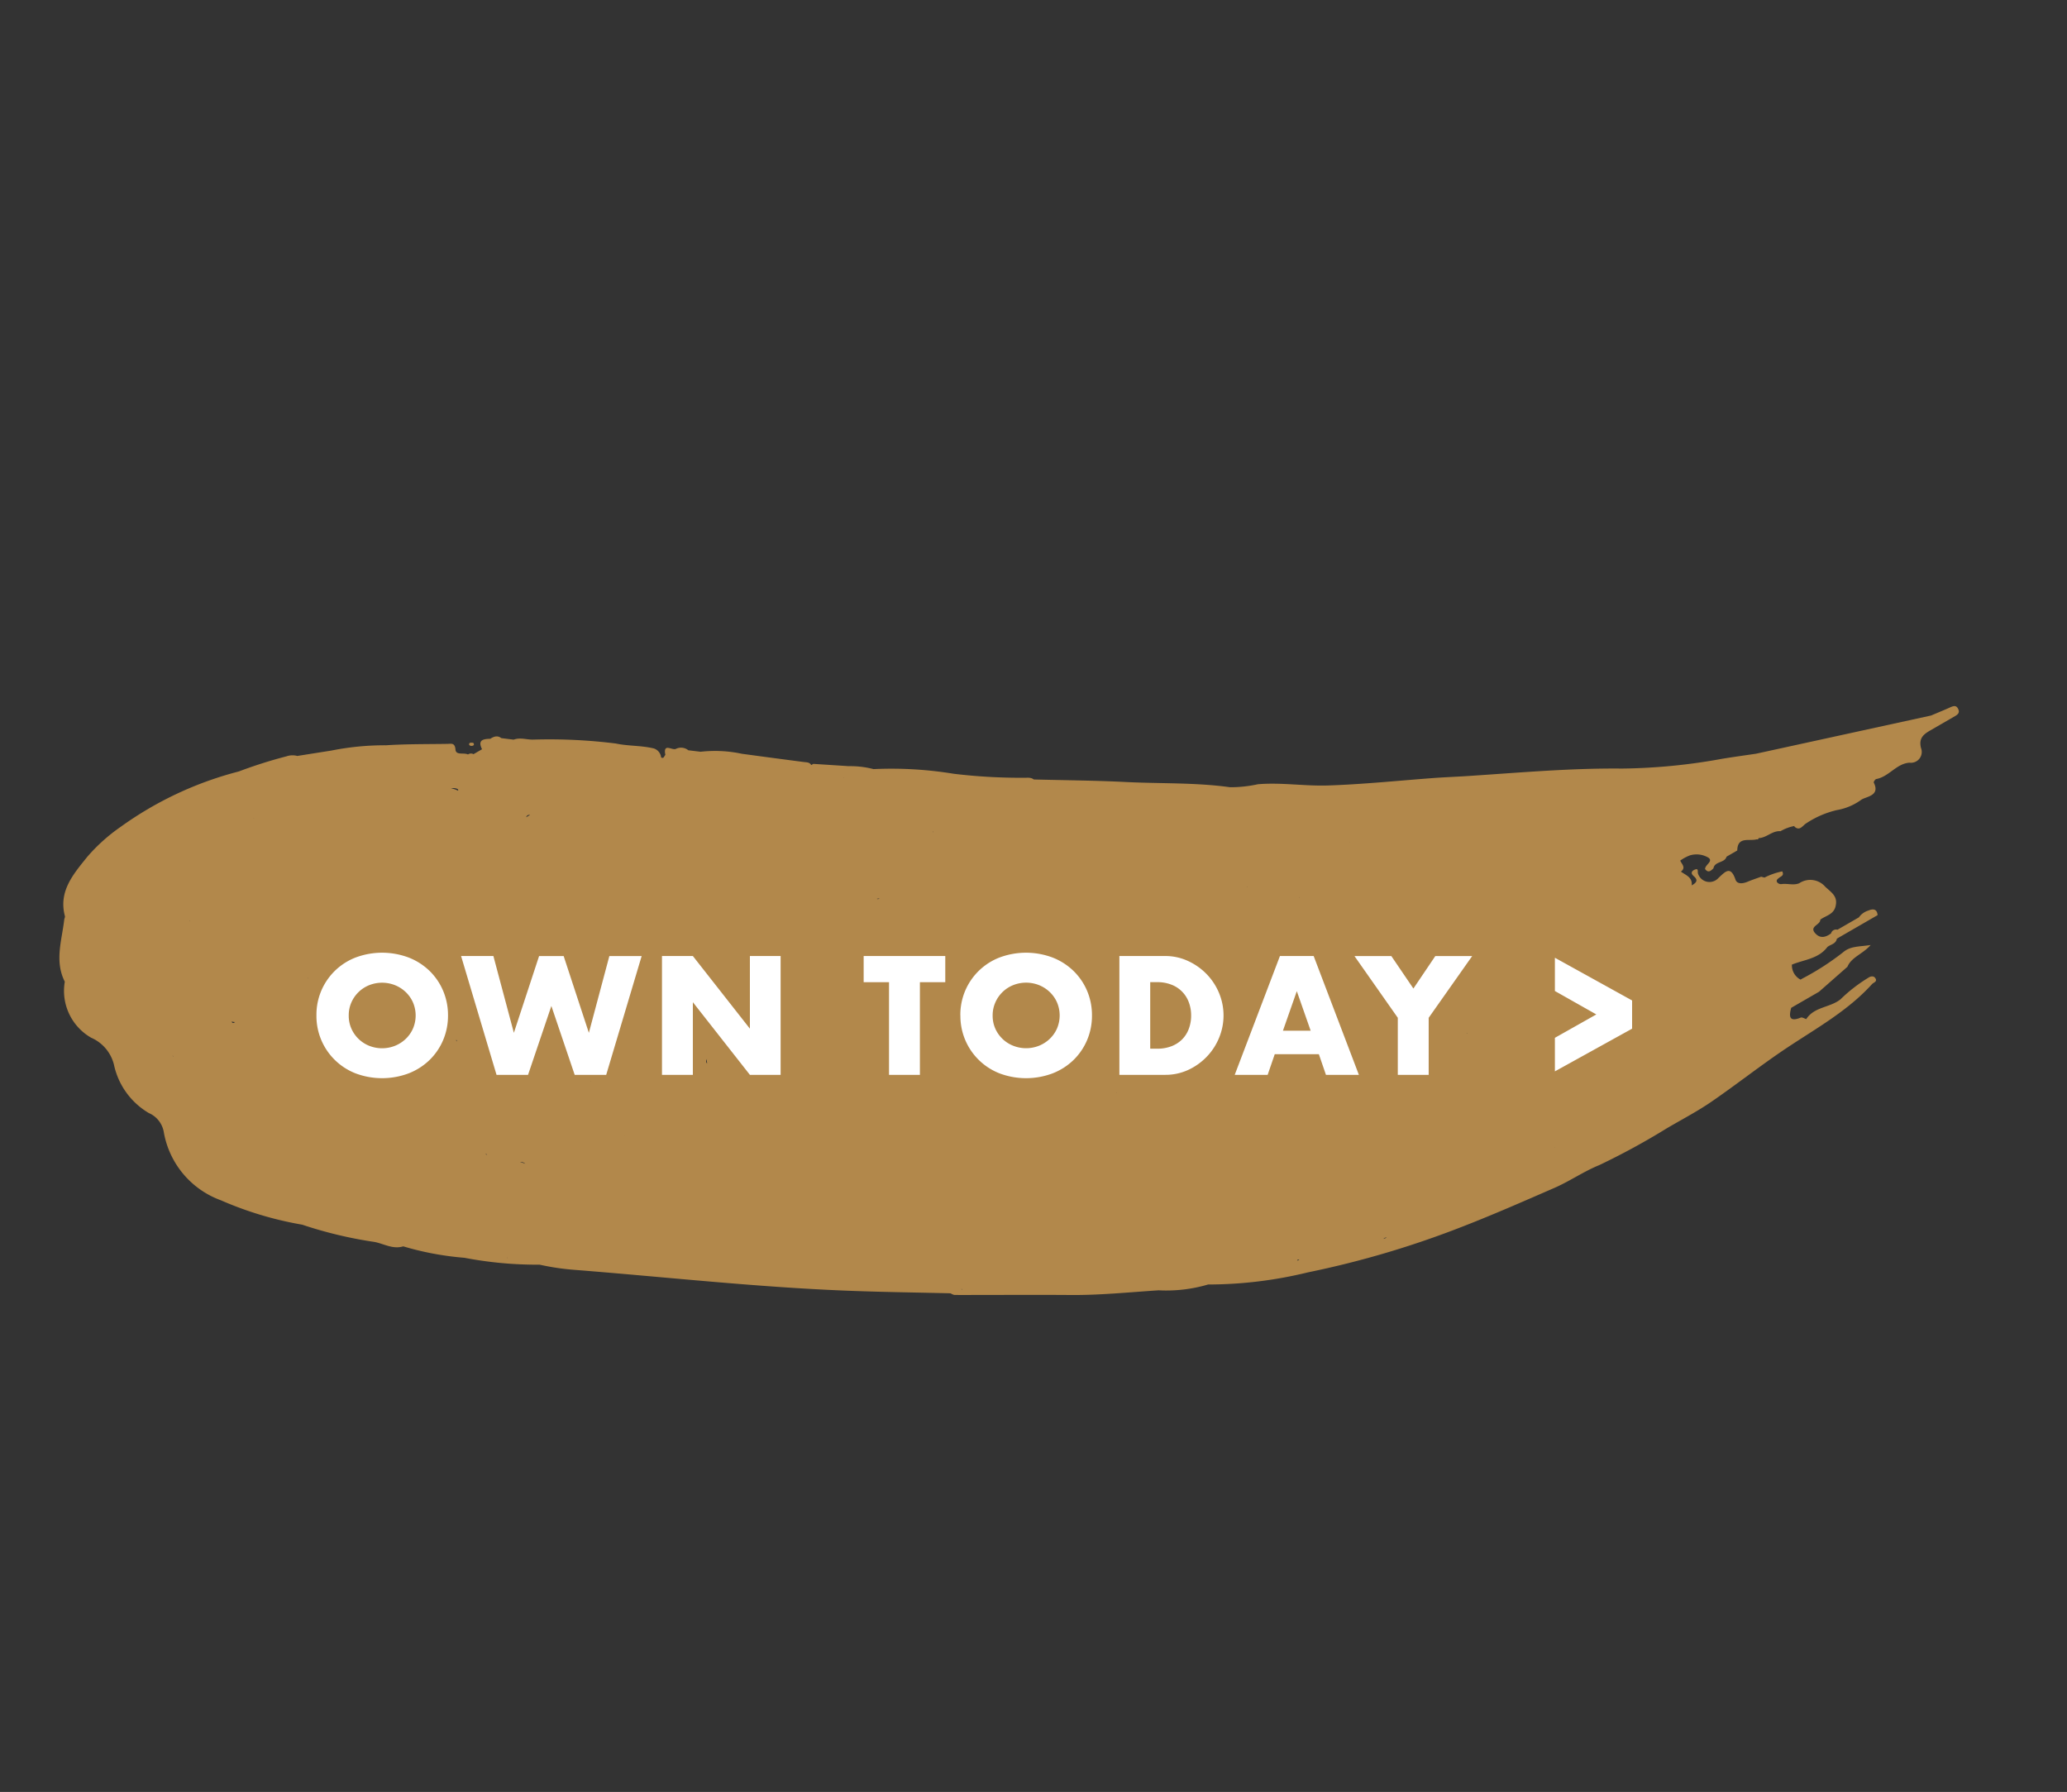 <svg xmlns="http://www.w3.org/2000/svg" viewBox="330 185.155 157.422 136.448"><rect x="330" y="185.155" width="157.422" height="136.448" fill="#333333" stroke="none"/><defs><style>.a{fill:#b2884b;}.b{fill:#fff;}</style></defs><g transform="translate(186 43)"><g transform="translate(222.711 210.379) rotate(-30)"><g transform="translate(-68.107 -39.456)"><path class="a" d="M135.747,61.943c-.524-.052-1.046-.126-1.57-.19l-13-4.146h0c-.81-.32-1.614-.649-2.428-.956a44.759,44.759,0,0,1-6.982-3.172c-3.386-2-6.942-3.645-10.456-5.38-.836-.413-1.665-.853-2.508-1.256-2.363-1.135-4.756-2.208-7.073-3.445-1.57-.84-2.949-1.985-4.572-2.748a9.789,9.789,0,0,1-1.95-.864c-2.093-1.632-4.439-2.869-6.657-4.3-1.968-1.274-3.993-2.46-5.992-3.685-.1-.259-.344-.341-.557-.471a42.669,42.669,0,0,1-4.508-2.955,29.365,29.365,0,0,0-5.111-3.36h0a6.971,6.971,0,0,0-1.508-1.129l-2.261-1.508-.183,0h0c0-.263-.207-.357-.381-.49q-1.889-1.444-3.769-2.9a9.753,9.753,0,0,0-2.638-1.7l-.755-.565h0a.884.884,0,0,0-.752-.566c-.314.013-.628-.942-.942,0h0c-.125.017-.247.215-.375,0a.8.8,0,0,0-.227-.952c-.7-.638-1.537-1.066-2.227-1.688a40.729,40.729,0,0,0-5.276-3.392c-.451-.236-.785-.667-1.318-.755L39.015,8.8c-.142-.344-.43-.393-.753-.377h0c-.467-.258-.894-.415-.942.375h-.751a.393.393,0,0,0-.376-.19h0c-.188-.3-.839-.382-.638-.8.23-.481-.055-.539-.314-.682-1.361-.757-2.7-1.553-4.1-2.244a20.688,20.688,0,0,0-3.81-1.735l-2.452-.942a1.4,1.4,0,0,0-.725-.386A35.444,35.444,0,0,0,20.429,1,26.9,26.9,0,0,0,10.54.153,13.523,13.523,0,0,0,7.177.863c-1.533.6-3.21,1.151-3.722,3.054-.022.079-.126.137-.182.211C2.33,5.4,1.047,6.484.95,8.238a4.112,4.112,0,0,0-.393,4.7,3.032,3.032,0,0,1,.475,2.647A5.635,5.635,0,0,0,1.492,20.1a1.935,1.935,0,0,1,.276,1.786,6.759,6.759,0,0,0,1.159,6.717,26.753,26.753,0,0,0,4.431,4.7h0a32.03,32.03,0,0,0,4.121,3.9c.542.478.926,1.2,1.718,1.376h0a22.572,22.572,0,0,0,3.6,3.084,29.331,29.331,0,0,0,4.7,3.32h0A18.929,18.929,0,0,0,23.524,46.6c5.681,3.9,11.228,7.988,17.055,11.676,2.282,1.445,4.608,2.827,6.913,4.231h0c.079.1.135.226.236.284,2.536,1.47,5.087,2.914,7.616,4.4,1.939,1.142,3.992,2.06,6,3.052a11.248,11.248,0,0,0,3.486,1.5h0a32.062,32.062,0,0,0,7.041,3,71.789,71.789,0,0,0,11.978,2.875c2.49.384,4.992.657,7.494.942,1.281.144,2.567.029,3.831.206a53.8,53.8,0,0,0,5.839.145c1.315-.012,2.637.049,3.945-.052,2.386-.185,4.761-.54,7.145-.687,2.67-.165,5.362-.122,7.952-.954.163-.053.429.043.446-.216.018-.286-.244-.366-.459-.345a11.722,11.722,0,0,0-2.644.362c-1,.157-2.009-.516-3.013,0-.1-.108-.192-.294-.307-.31-.947-.13-.736-.528-.257-1.007h2.445l2.827-.565c.636-.486,1.462-.251,2.361-.55-.806-.314-1.367-.707-2.08-.573a19.95,19.95,0,0,1-3.673.184h-.188a1.232,1.232,0,0,1,0-1.318c1,.135,1.978.635,3.014.188.314-.046.678.126.942-.188h3.58c.222-.465-.1-.616-.441-.655a1.369,1.369,0,0,0-.877.089h-1.884a.393.393,0,0,0-.565,0c-.481.049-.9-.044-1.03-.579-.185-.754.663-.373.841-.738h0c.51-.064,1.065.174,1.512-.291.545-.565.28-1.026.074-1.685a1.508,1.508,0,0,0-1.586-1.227c-.479-.068-.785-.462-1.219-.628a.38.38,0,0,1-.2-.279c0-.2.182-.2.336-.223s.393.054.418-.3a5.228,5.228,0,0,0-1.409-.267l-.185-.184c-.365-.064-.729-.141-1.1-.188s-.777-.222-.707-.59c.226-1.141-.367-.923-1.061-.766a.915.915,0,0,1-1.178-1.073c.034-.157.28-.338-.079-.38-.277-.032-.406.1-.3.4.17.476-.135.527-.488.524.371-.5,0-.9-.188-1.32.506-.06.338-.458.376-.752a3.253,3.253,0,0,1,.834.024,1.754,1.754,0,0,1,1.139.864c.188.434-.5.328-.657.618.049.4.314.335.579.269.367-.429.928.089,1.309-.27h.942c.565-.937,1.131-.144,1.7,0a.12.12,0,0,0,.186,0c.531.285,1.183.016,1.7.375a3.307,3.307,0,0,1,1.12.188c-.009.012-.019.02-.028.031.161.521.559.266.864.244a7.17,7.17,0,0,1,2.567.291,4.415,4.415,0,0,0,2.015.247c.437-.025,1.4.471,1.464-.653,0-.057.225-.17.3-.142.927.331,1.927-.254,2.818.19a.824.824,0,0,0,1.314-.53c.21-.743.694-.811,1.3-.809h2.157c.229,0,.451-.035.478-.326C136.255,62.021,136.023,61.971,135.747,61.943ZM19.606,43.288h.042a.281.281,0,0,0-.024.028C19.619,43.306,19.611,43.3,19.606,43.288ZM60.1,24.422l.02.023c-.014,0-.027-.012-.041-.017ZM90.058,74.7l.006,0h0Zm1.4-9.652A.319.319,0,0,0,91.449,65c.013.009.029.022.041.029-.011,0-.018.016-.031.019ZM66.09,55.622V55.6a.154.154,0,0,1,.018.013c.005.005-.01.008-.015.011ZM31.845,34.8l.009.013h-.032Zm4.933-9.117a.093.093,0,0,1,.027.009A.085.085,0,0,0,36.779,25.679ZM24.571,26.962a.923.923,0,0,1-.024.122h-.041a.4.4,0,0,1,.065-.122ZM17.131,17.2a1.066,1.066,0,0,0-.032.1.169.169,0,0,1,.032-.1Zm-6.492.183c-.113.02-.208.011-.21-.125,0-.016-.006-.027-.006-.042.071.058.142.115.216.169Zm21.4,22.325.007.008h-.007Zm8.166-1.617c-.04-.085-.024-.175.117-.273l.042-.03a1.335,1.335,0,0,0-.159.3ZM34.3,40.461Zm48.259,6.561L82.544,47a.08.08,0,0,1,.033,0ZM57.673,33.693a1.1,1.1,0,0,0,.194.073c-.108.021-.169-.008-.194-.071ZM37.651,14.96a.222.222,0,0,1,.331.007,1.683,1.683,0,0,0-.331,0ZM24.389,37.78a4.115,4.115,0,0,0-.274-.319.5.5,0,0,1,.274.319Zm39.539-6.343-.038-.022.079,0ZM21.679,5.971ZM11.472,8.989a.3.3,0,0,0,.014-.027c.005.01.015.016.02.027ZM92.9,75.867c0,.007.009.013.013.02l-.024,0ZM91.025,48H91l.018-.012ZM47.031,19.843h0a.5.5,0,0,0-.1.079h0v-.007A1.061,1.061,0,0,1,47.031,19.843ZM34.155,10.612a1.943,1.943,0,0,0-.368-.418.791.791,0,0,1,.377.254C34.233,10.544,34.212,10.585,34.155,10.612ZM22.2,35.675a.435.435,0,0,0,.015.071c-.032-.037-.061-.079-.093-.115C22.167,35.643,22.2,35.657,22.2,35.675ZM85.564,49.7h0c.009-.013.009-.024.016-.035l.013.023ZM19.61,4.657h.038l-.011.011c-.008,0-.02-.009-.029-.011ZM5.242,17.273c0-.018-.011-.034-.016-.051.02.02.039.042.06.061A.288.288,0,0,1,5.242,17.273ZM71.711,73.506c.02.037.046.064.068.1l-.174-.05A.955.955,0,0,0,71.711,73.506ZM78.2,75.391a.27.27,0,0,1,.194.07c-.09-.017-.179-.035-.268-.054a.645.645,0,0,0,.078-.013ZM47.455,15.512h0l-.014-.026h0C47.446,15.5,47.451,15.5,47.455,15.512ZM48.438,62.7l-.055-.011v-.042a.266.266,0,0,1,.055.049Zm68.4,7.93v-.015h.006s0,.006-.006.011Z" transform="translate(0.001 -0.017)"/><path class="a" d="M46.865,10.372c.088.022.168-.019.147-.165a.649.649,0,0,0-.19-.119.112.112,0,0,0-.143.149A.286.286,0,0,0,46.865,10.372Z" transform="translate(-10.026 -2.179)"/></g></g><path class="b" d="M26.56,7.476a2.411,2.411,0,0,0,.2,1,2.491,2.491,0,0,0,1.362,1.314,2.664,2.664,0,0,0,1.956,0,2.565,2.565,0,0,0,.816-.522,2.472,2.472,0,0,0,.558-.792,2.533,2.533,0,0,0,0-1.992,2.472,2.472,0,0,0-.558-.792,2.565,2.565,0,0,0-.816-.522,2.664,2.664,0,0,0-1.956,0A2.491,2.491,0,0,0,26.764,6.48,2.411,2.411,0,0,0,26.56,7.476Zm-2.46,0a4.662,4.662,0,0,1,2.982-4.41,5.752,5.752,0,0,1,4.038,0A4.769,4.769,0,0,1,32.71,4.08,4.641,4.641,0,0,1,33.748,5.6a4.726,4.726,0,0,1,.372,1.878,4.726,4.726,0,0,1-.372,1.878,4.641,4.641,0,0,1-1.038,1.518,4.769,4.769,0,0,1-1.59,1.014,5.752,5.752,0,0,1-4.038,0A4.68,4.68,0,0,1,24.1,7.476ZM37.576,2.952,39.136,8.8l1.92-5.844h1.872L44.848,8.8l1.56-5.844h2.46L46.168,12h-2.4L41.992,6.756,40.216,12h-2.4l-2.7-9.048ZM50.416,12V2.952h2.352l4.344,5.532V2.952h2.34V12h-2.34L52.768,6.468V12ZM70.06,4.944V12H67.708V4.944H65.776V2.952h6.216V4.944ZM75.6,7.476a2.411,2.411,0,0,0,.2,1A2.491,2.491,0,0,0,77.17,9.786a2.664,2.664,0,0,0,1.956,0,2.565,2.565,0,0,0,.816-.522,2.472,2.472,0,0,0,.558-.792,2.533,2.533,0,0,0,0-1.992,2.472,2.472,0,0,0-.558-.792,2.565,2.565,0,0,0-.816-.522,2.664,2.664,0,0,0-1.956,0A2.491,2.491,0,0,0,75.808,6.48,2.411,2.411,0,0,0,75.6,7.476Zm-2.46,0a4.662,4.662,0,0,1,2.982-4.41,5.752,5.752,0,0,1,4.038,0,4.769,4.769,0,0,1,1.59,1.014A4.641,4.641,0,0,1,82.792,5.6a4.726,4.726,0,0,1,.372,1.878,4.726,4.726,0,0,1-.372,1.878,4.641,4.641,0,0,1-1.038,1.518,4.769,4.769,0,0,1-1.59,1.014,5.752,5.752,0,0,1-4.038,0,4.68,4.68,0,0,1-2.982-4.41ZM87.6,10.008h.54a2.921,2.921,0,0,0,1.092-.192,2.332,2.332,0,0,0,.81-.528,2.261,2.261,0,0,0,.5-.8,2.856,2.856,0,0,0,.174-1.014,2.784,2.784,0,0,0-.18-1.008,2.26,2.26,0,0,0-1.32-1.332,2.886,2.886,0,0,0-1.08-.192H87.6ZM85.252,2.952h3.48a4.1,4.1,0,0,1,1.734.372,4.726,4.726,0,0,1,1.416.99,4.593,4.593,0,0,1,.954,1.44,4.44,4.44,0,0,1,.006,3.432,4.58,4.58,0,0,1-.948,1.446,4.673,4.673,0,0,1-1.416,1A4.133,4.133,0,0,1,88.732,12h-3.48ZM99.82,8.64,98.764,5.628,97.708,8.64Zm.624,1.788h-3.36L96.544,12H94.036L97.48,2.952h2.568L103.492,12h-2.508Zm6.012-2.772-3.3-4.7h2.808l1.68,2.472,1.668-2.472h2.808l-3.312,4.7V12h-2.352Zm11.964,4.08V9.18L121.576,7.4,118.42,5.616V3.084l5.88,3.252V8.484Z" transform="translate(144 212)"/></g></svg>
